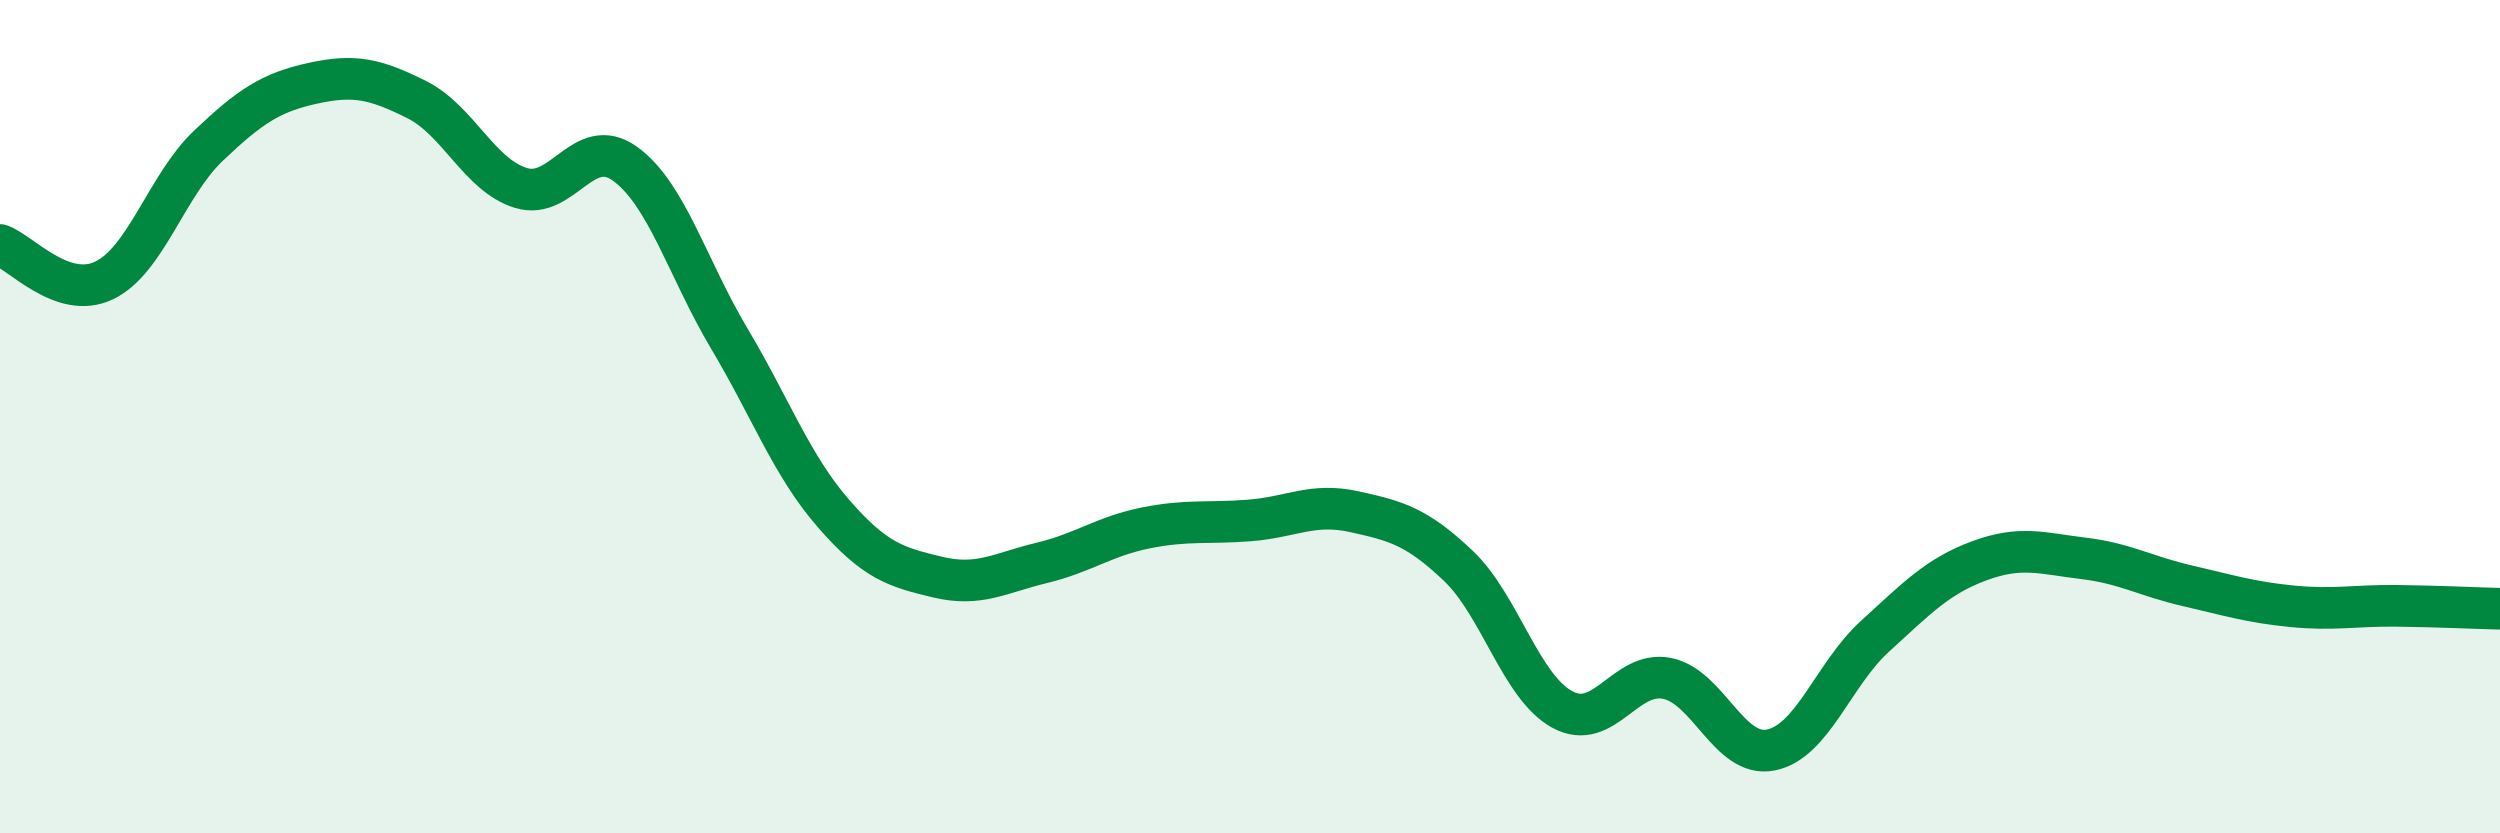 
    <svg width="60" height="20" viewBox="0 0 60 20" xmlns="http://www.w3.org/2000/svg">
      <path
        d="M 0,5.88 C 0.5,6.05 1.5,7.21 2.5,6.73 C 3.5,6.25 4,4.45 5,3.5 C 6,2.55 6.5,2.22 7.5,2 C 8.5,1.78 9,1.89 10,2.39 C 11,2.89 11.5,4.2 12.5,4.51 C 13.5,4.82 14,3.21 15,3.93 C 16,4.65 16.5,6.44 17.5,8.12 C 18.5,9.8 19,11.17 20,12.32 C 21,13.47 21.5,13.61 22.5,13.85 C 23.5,14.09 24,13.75 25,13.51 C 26,13.27 26.5,12.87 27.5,12.67 C 28.5,12.47 29,12.57 30,12.49 C 31,12.41 31.5,12.06 32.5,12.28 C 33.5,12.5 34,12.63 35,13.58 C 36,14.53 36.5,16.49 37.5,17.03 C 38.5,17.57 39,16.09 40,16.28 C 41,16.47 41.5,18.2 42.5,18 C 43.5,17.8 44,16.18 45,15.27 C 46,14.36 46.5,13.83 47.5,13.46 C 48.5,13.09 49,13.28 50,13.4 C 51,13.52 51.5,13.83 52.5,14.06 C 53.5,14.29 54,14.45 55,14.55 C 56,14.65 56.5,14.53 57.5,14.54 C 58.5,14.55 59.5,14.6 60,14.61L60 20L0 20Z"
        fill="#008740"
        opacity="0.1"
        stroke-linecap="round"
        stroke-linejoin="round"
      />
      <path
        d="M 0,5.88 C 0.5,6.05 1.5,7.21 2.5,6.73 C 3.5,6.25 4,4.45 5,3.5 C 6,2.55 6.5,2.22 7.5,2 C 8.5,1.78 9,1.89 10,2.39 C 11,2.89 11.5,4.2 12.5,4.51 C 13.5,4.82 14,3.21 15,3.93 C 16,4.65 16.5,6.44 17.5,8.12 C 18.5,9.8 19,11.17 20,12.32 C 21,13.47 21.5,13.61 22.5,13.85 C 23.5,14.09 24,13.75 25,13.51 C 26,13.27 26.5,12.87 27.5,12.67 C 28.5,12.47 29,12.57 30,12.49 C 31,12.41 31.5,12.06 32.5,12.28 C 33.5,12.5 34,12.63 35,13.58 C 36,14.53 36.5,16.49 37.5,17.03 C 38.5,17.57 39,16.09 40,16.28 C 41,16.47 41.5,18.2 42.5,18 C 43.5,17.8 44,16.18 45,15.27 C 46,14.36 46.5,13.83 47.5,13.46 C 48.5,13.09 49,13.28 50,13.4 C 51,13.52 51.5,13.83 52.5,14.06 C 53.5,14.29 54,14.45 55,14.55 C 56,14.65 56.5,14.53 57.5,14.54 C 58.5,14.55 59.5,14.6 60,14.61"
        stroke="#008740"
        stroke-width="1"
        fill="none"
        stroke-linecap="round"
        stroke-linejoin="round"
      />
    </svg>
  
